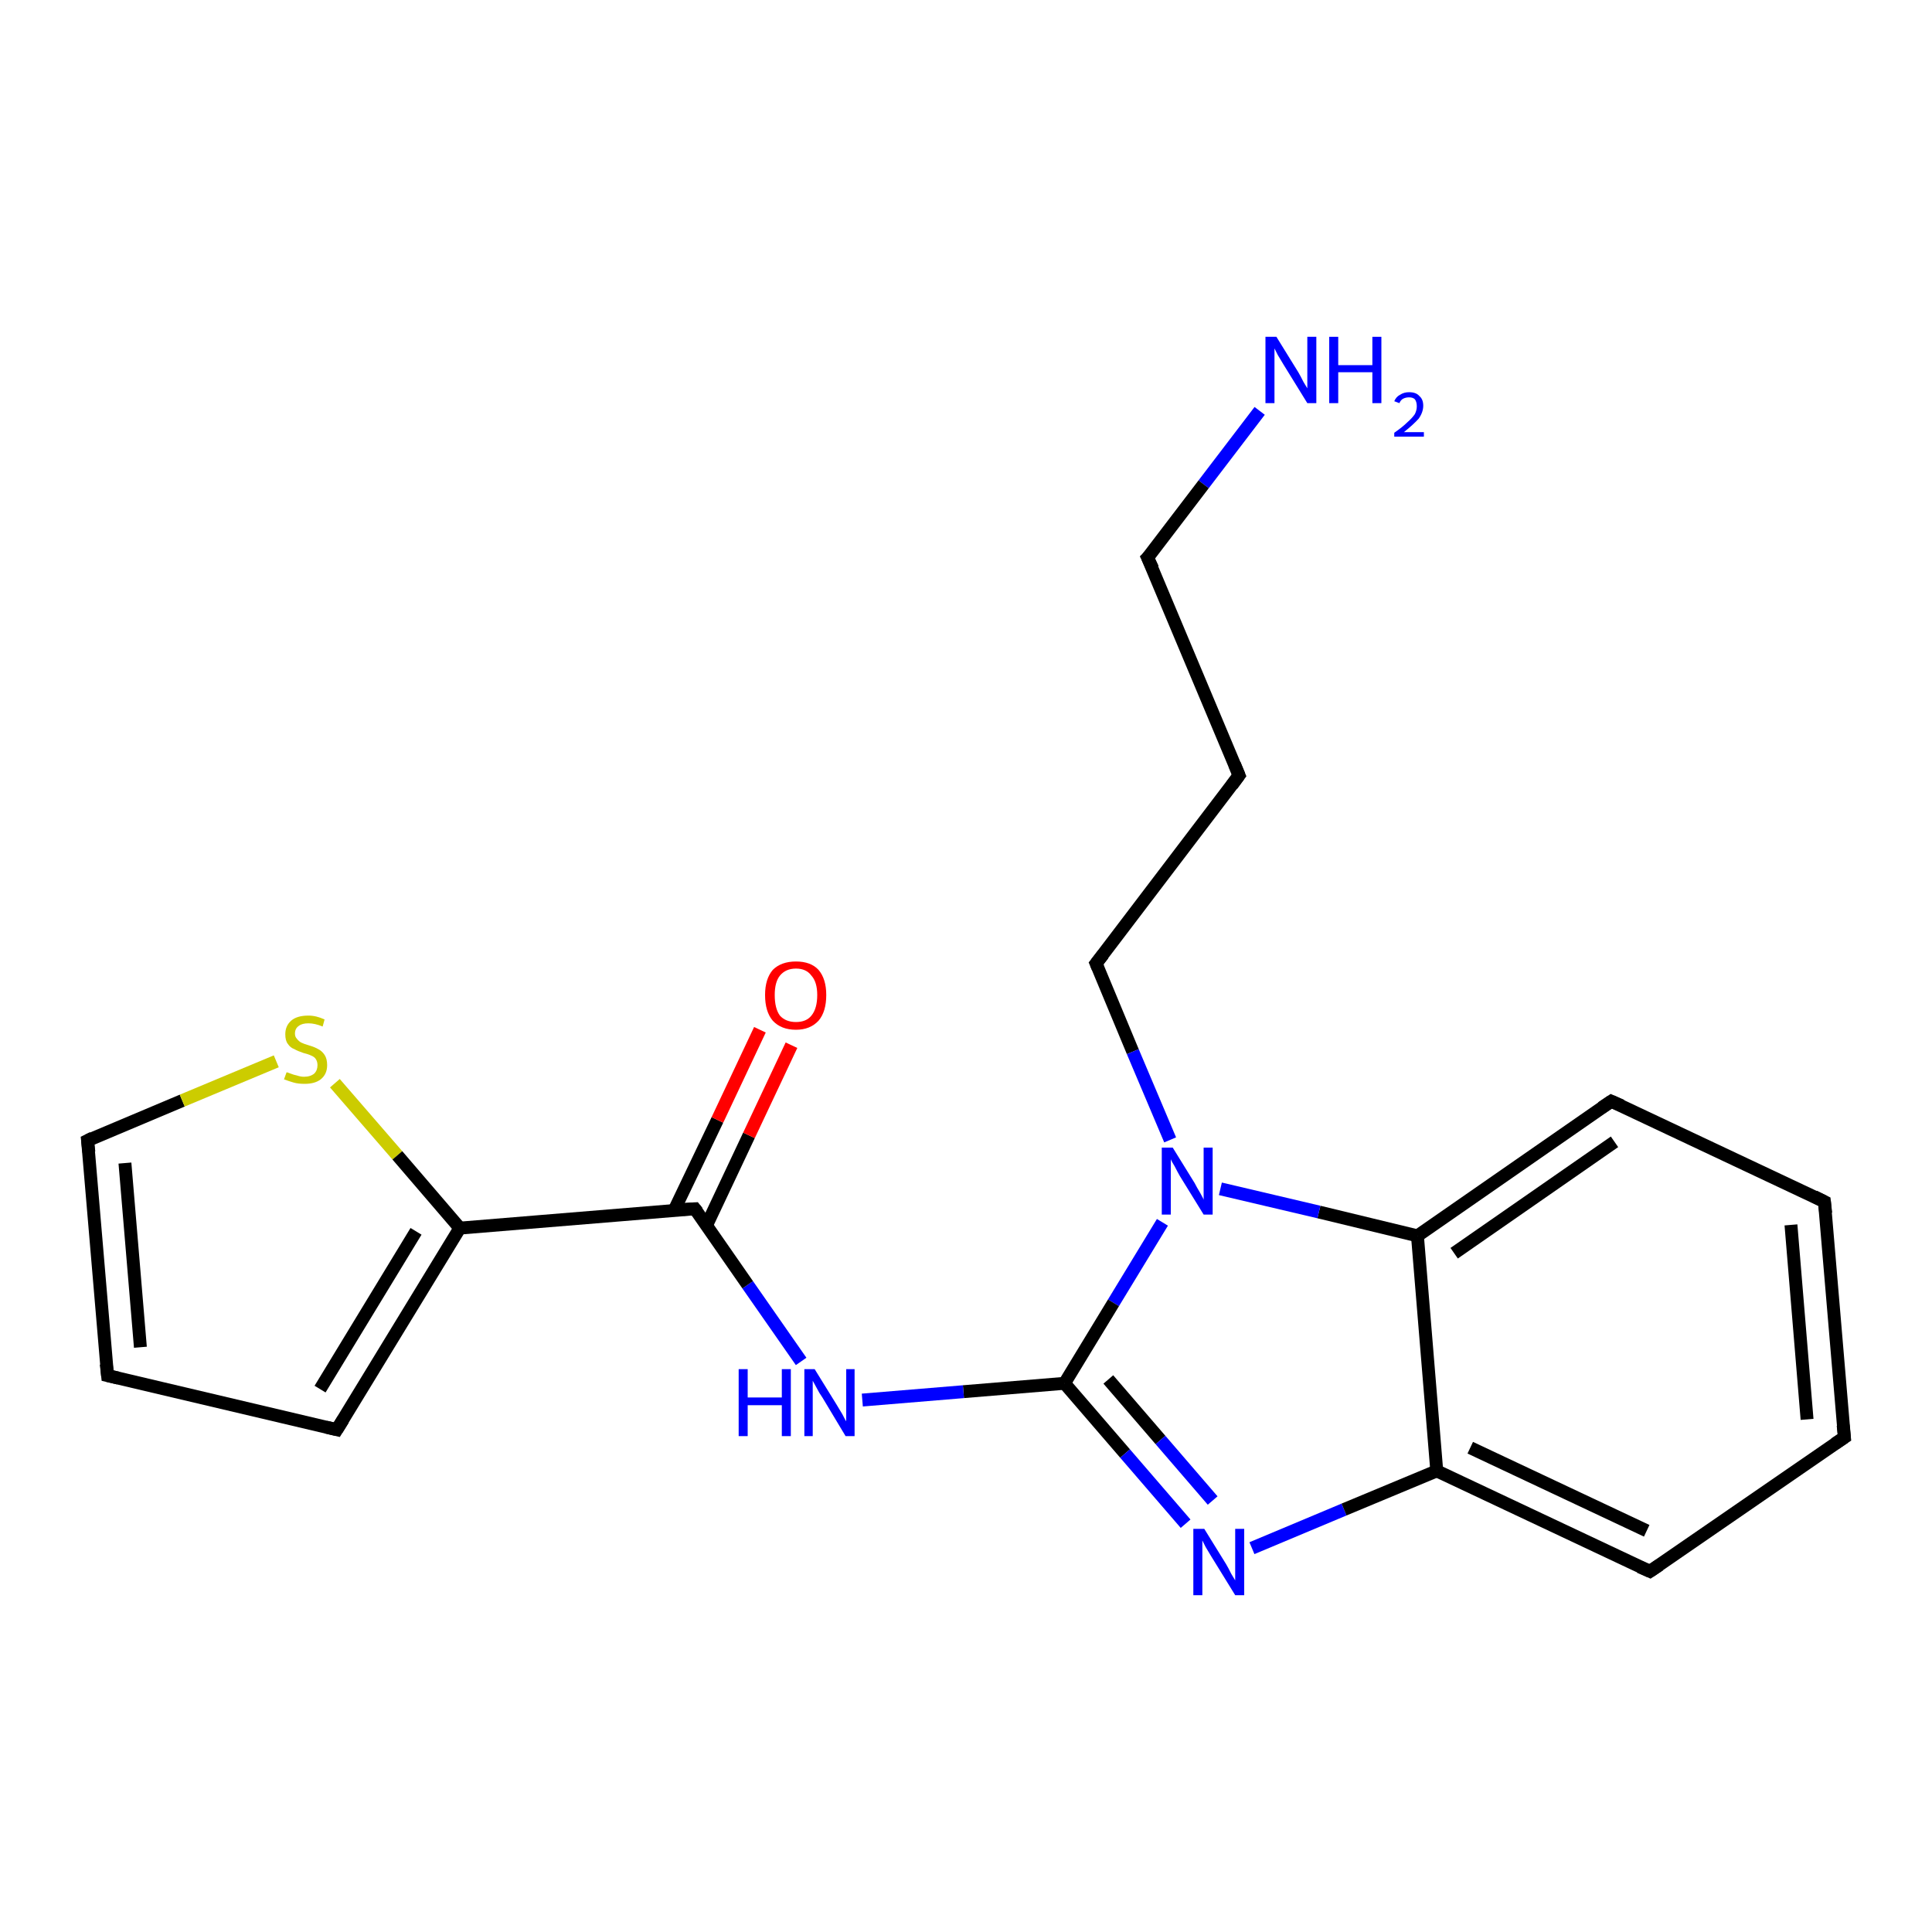 <?xml version='1.0' encoding='iso-8859-1'?>
<svg version='1.1' baseProfile='full'
              xmlns='http://www.w3.org/2000/svg'
                      xmlns:rdkit='http://www.rdkit.org/xml'
                      xmlns:xlink='http://www.w3.org/1999/xlink'
                  xml:space='preserve'
width='300px' height='300px' viewBox='0 0 300 300'>
<!-- END OF HEADER -->
<rect style='opacity:1.0;fill:#FFFFFF;stroke:none' width='300.0' height='300.0' x='0.0' y='0.0'> </rect>
<path class='bond-0 atom-0 atom-1' d='M 195.6,63.8 L 186.9,75.2' style='fill:none;fill-rule:evenodd;stroke:#0000FF;stroke-width:2.0px;stroke-linecap:butt;stroke-linejoin:miter;stroke-opacity:1' />
<path class='bond-0 atom-0 atom-1' d='M 186.9,75.2 L 178.2,86.6' style='fill:none;fill-rule:evenodd;stroke:#000000;stroke-width:2.0px;stroke-linecap:butt;stroke-linejoin:miter;stroke-opacity:1' />
<path class='bond-1 atom-1 atom-2' d='M 178.2,86.6 L 192.4,120.4' style='fill:none;fill-rule:evenodd;stroke:#000000;stroke-width:2.0px;stroke-linecap:butt;stroke-linejoin:miter;stroke-opacity:1' />
<path class='bond-2 atom-2 atom-3' d='M 192.4,120.4 L 170.2,149.6' style='fill:none;fill-rule:evenodd;stroke:#000000;stroke-width:2.0px;stroke-linecap:butt;stroke-linejoin:miter;stroke-opacity:1' />
<path class='bond-3 atom-3 atom-4' d='M 170.2,149.6 L 175.9,163.3' style='fill:none;fill-rule:evenodd;stroke:#000000;stroke-width:2.0px;stroke-linecap:butt;stroke-linejoin:miter;stroke-opacity:1' />
<path class='bond-3 atom-3 atom-4' d='M 175.9,163.3 L 181.7,177.0' style='fill:none;fill-rule:evenodd;stroke:#0000FF;stroke-width:2.0px;stroke-linecap:butt;stroke-linejoin:miter;stroke-opacity:1' />
<path class='bond-4 atom-4 atom-5' d='M 180.5,189.8 L 172.9,202.3' style='fill:none;fill-rule:evenodd;stroke:#0000FF;stroke-width:2.0px;stroke-linecap:butt;stroke-linejoin:miter;stroke-opacity:1' />
<path class='bond-4 atom-4 atom-5' d='M 172.9,202.3 L 165.3,214.8' style='fill:none;fill-rule:evenodd;stroke:#000000;stroke-width:2.0px;stroke-linecap:butt;stroke-linejoin:miter;stroke-opacity:1' />
<path class='bond-5 atom-5 atom-6' d='M 165.3,214.8 L 149.6,216.1' style='fill:none;fill-rule:evenodd;stroke:#000000;stroke-width:2.0px;stroke-linecap:butt;stroke-linejoin:miter;stroke-opacity:1' />
<path class='bond-5 atom-5 atom-6' d='M 149.6,216.1 L 133.9,217.4' style='fill:none;fill-rule:evenodd;stroke:#0000FF;stroke-width:2.0px;stroke-linecap:butt;stroke-linejoin:miter;stroke-opacity:1' />
<path class='bond-6 atom-6 atom-7' d='M 124.4,211.4 L 116.1,199.5' style='fill:none;fill-rule:evenodd;stroke:#0000FF;stroke-width:2.0px;stroke-linecap:butt;stroke-linejoin:miter;stroke-opacity:1' />
<path class='bond-6 atom-6 atom-7' d='M 116.1,199.5 L 107.9,187.7' style='fill:none;fill-rule:evenodd;stroke:#000000;stroke-width:2.0px;stroke-linecap:butt;stroke-linejoin:miter;stroke-opacity:1' />
<path class='bond-7 atom-7 atom-8' d='M 109.7,190.3 L 116.3,176.3' style='fill:none;fill-rule:evenodd;stroke:#000000;stroke-width:2.0px;stroke-linecap:butt;stroke-linejoin:miter;stroke-opacity:1' />
<path class='bond-7 atom-7 atom-8' d='M 116.3,176.3 L 122.9,162.3' style='fill:none;fill-rule:evenodd;stroke:#FF0000;stroke-width:2.0px;stroke-linecap:butt;stroke-linejoin:miter;stroke-opacity:1' />
<path class='bond-7 atom-7 atom-8' d='M 104.7,187.9 L 111.4,173.9' style='fill:none;fill-rule:evenodd;stroke:#000000;stroke-width:2.0px;stroke-linecap:butt;stroke-linejoin:miter;stroke-opacity:1' />
<path class='bond-7 atom-7 atom-8' d='M 111.4,173.9 L 118.0,159.9' style='fill:none;fill-rule:evenodd;stroke:#FF0000;stroke-width:2.0px;stroke-linecap:butt;stroke-linejoin:miter;stroke-opacity:1' />
<path class='bond-8 atom-7 atom-9' d='M 107.9,187.7 L 71.4,190.7' style='fill:none;fill-rule:evenodd;stroke:#000000;stroke-width:2.0px;stroke-linecap:butt;stroke-linejoin:miter;stroke-opacity:1' />
<path class='bond-9 atom-9 atom-10' d='M 71.4,190.7 L 52.3,222.0' style='fill:none;fill-rule:evenodd;stroke:#000000;stroke-width:2.0px;stroke-linecap:butt;stroke-linejoin:miter;stroke-opacity:1' />
<path class='bond-9 atom-9 atom-10' d='M 64.6,191.2 L 49.7,215.7' style='fill:none;fill-rule:evenodd;stroke:#000000;stroke-width:2.0px;stroke-linecap:butt;stroke-linejoin:miter;stroke-opacity:1' />
<path class='bond-10 atom-10 atom-11' d='M 52.3,222.0 L 16.7,213.6' style='fill:none;fill-rule:evenodd;stroke:#000000;stroke-width:2.0px;stroke-linecap:butt;stroke-linejoin:miter;stroke-opacity:1' />
<path class='bond-11 atom-11 atom-12' d='M 16.7,213.6 L 13.6,177.1' style='fill:none;fill-rule:evenodd;stroke:#000000;stroke-width:2.0px;stroke-linecap:butt;stroke-linejoin:miter;stroke-opacity:1' />
<path class='bond-11 atom-11 atom-12' d='M 21.8,209.2 L 19.4,180.6' style='fill:none;fill-rule:evenodd;stroke:#000000;stroke-width:2.0px;stroke-linecap:butt;stroke-linejoin:miter;stroke-opacity:1' />
<path class='bond-12 atom-12 atom-13' d='M 13.6,177.1 L 28.3,170.9' style='fill:none;fill-rule:evenodd;stroke:#000000;stroke-width:2.0px;stroke-linecap:butt;stroke-linejoin:miter;stroke-opacity:1' />
<path class='bond-12 atom-12 atom-13' d='M 28.3,170.9 L 42.9,164.8' style='fill:none;fill-rule:evenodd;stroke:#CCCC00;stroke-width:2.0px;stroke-linecap:butt;stroke-linejoin:miter;stroke-opacity:1' />
<path class='bond-13 atom-5 atom-14' d='M 165.3,214.8 L 174.7,225.7' style='fill:none;fill-rule:evenodd;stroke:#000000;stroke-width:2.0px;stroke-linecap:butt;stroke-linejoin:miter;stroke-opacity:1' />
<path class='bond-13 atom-5 atom-14' d='M 174.7,225.7 L 184.1,236.6' style='fill:none;fill-rule:evenodd;stroke:#0000FF;stroke-width:2.0px;stroke-linecap:butt;stroke-linejoin:miter;stroke-opacity:1' />
<path class='bond-13 atom-5 atom-14' d='M 172.1,214.2 L 180.2,223.6' style='fill:none;fill-rule:evenodd;stroke:#000000;stroke-width:2.0px;stroke-linecap:butt;stroke-linejoin:miter;stroke-opacity:1' />
<path class='bond-13 atom-5 atom-14' d='M 180.2,223.6 L 188.3,233.0' style='fill:none;fill-rule:evenodd;stroke:#0000FF;stroke-width:2.0px;stroke-linecap:butt;stroke-linejoin:miter;stroke-opacity:1' />
<path class='bond-14 atom-14 atom-15' d='M 194.4,240.4 L 208.7,234.4' style='fill:none;fill-rule:evenodd;stroke:#0000FF;stroke-width:2.0px;stroke-linecap:butt;stroke-linejoin:miter;stroke-opacity:1' />
<path class='bond-14 atom-14 atom-15' d='M 208.7,234.4 L 223.1,228.4' style='fill:none;fill-rule:evenodd;stroke:#000000;stroke-width:2.0px;stroke-linecap:butt;stroke-linejoin:miter;stroke-opacity:1' />
<path class='bond-15 atom-15 atom-16' d='M 223.1,228.4 L 256.2,244.0' style='fill:none;fill-rule:evenodd;stroke:#000000;stroke-width:2.0px;stroke-linecap:butt;stroke-linejoin:miter;stroke-opacity:1' />
<path class='bond-15 atom-15 atom-16' d='M 228.3,224.8 L 255.7,237.7' style='fill:none;fill-rule:evenodd;stroke:#000000;stroke-width:2.0px;stroke-linecap:butt;stroke-linejoin:miter;stroke-opacity:1' />
<path class='bond-16 atom-16 atom-17' d='M 256.2,244.0 L 286.4,223.2' style='fill:none;fill-rule:evenodd;stroke:#000000;stroke-width:2.0px;stroke-linecap:butt;stroke-linejoin:miter;stroke-opacity:1' />
<path class='bond-17 atom-17 atom-18' d='M 286.4,223.2 L 283.3,186.6' style='fill:none;fill-rule:evenodd;stroke:#000000;stroke-width:2.0px;stroke-linecap:butt;stroke-linejoin:miter;stroke-opacity:1' />
<path class='bond-17 atom-17 atom-18' d='M 280.6,220.4 L 278.1,190.2' style='fill:none;fill-rule:evenodd;stroke:#000000;stroke-width:2.0px;stroke-linecap:butt;stroke-linejoin:miter;stroke-opacity:1' />
<path class='bond-18 atom-18 atom-19' d='M 283.3,186.6 L 250.2,171.0' style='fill:none;fill-rule:evenodd;stroke:#000000;stroke-width:2.0px;stroke-linecap:butt;stroke-linejoin:miter;stroke-opacity:1' />
<path class='bond-19 atom-19 atom-20' d='M 250.2,171.0 L 220.1,191.9' style='fill:none;fill-rule:evenodd;stroke:#000000;stroke-width:2.0px;stroke-linecap:butt;stroke-linejoin:miter;stroke-opacity:1' />
<path class='bond-19 atom-19 atom-20' d='M 250.7,177.3 L 225.8,194.6' style='fill:none;fill-rule:evenodd;stroke:#000000;stroke-width:2.0px;stroke-linecap:butt;stroke-linejoin:miter;stroke-opacity:1' />
<path class='bond-20 atom-20 atom-4' d='M 220.1,191.9 L 204.8,188.2' style='fill:none;fill-rule:evenodd;stroke:#000000;stroke-width:2.0px;stroke-linecap:butt;stroke-linejoin:miter;stroke-opacity:1' />
<path class='bond-20 atom-20 atom-4' d='M 204.8,188.2 L 189.5,184.6' style='fill:none;fill-rule:evenodd;stroke:#0000FF;stroke-width:2.0px;stroke-linecap:butt;stroke-linejoin:miter;stroke-opacity:1' />
<path class='bond-21 atom-13 atom-9' d='M 52.0,168.2 L 61.7,179.4' style='fill:none;fill-rule:evenodd;stroke:#CCCC00;stroke-width:2.0px;stroke-linecap:butt;stroke-linejoin:miter;stroke-opacity:1' />
<path class='bond-21 atom-13 atom-9' d='M 61.7,179.4 L 71.4,190.7' style='fill:none;fill-rule:evenodd;stroke:#000000;stroke-width:2.0px;stroke-linecap:butt;stroke-linejoin:miter;stroke-opacity:1' />
<path class='bond-22 atom-20 atom-15' d='M 220.1,191.9 L 223.1,228.4' style='fill:none;fill-rule:evenodd;stroke:#000000;stroke-width:2.0px;stroke-linecap:butt;stroke-linejoin:miter;stroke-opacity:1' />
<path d='M 178.7,86.1 L 178.2,86.6 L 179.0,88.3' style='fill:none;stroke:#000000;stroke-width:2.0px;stroke-linecap:butt;stroke-linejoin:miter;stroke-opacity:1;' />
<path d='M 191.7,118.7 L 192.4,120.4 L 191.3,121.9' style='fill:none;stroke:#000000;stroke-width:2.0px;stroke-linecap:butt;stroke-linejoin:miter;stroke-opacity:1;' />
<path d='M 171.3,148.2 L 170.2,149.6 L 170.5,150.3' style='fill:none;stroke:#000000;stroke-width:2.0px;stroke-linecap:butt;stroke-linejoin:miter;stroke-opacity:1;' />
<path d='M 108.3,188.2 L 107.9,187.7 L 106.1,187.8' style='fill:none;stroke:#000000;stroke-width:2.0px;stroke-linecap:butt;stroke-linejoin:miter;stroke-opacity:1;' />
<path d='M 53.3,220.4 L 52.3,222.0 L 50.6,221.6' style='fill:none;stroke:#000000;stroke-width:2.0px;stroke-linecap:butt;stroke-linejoin:miter;stroke-opacity:1;' />
<path d='M 18.4,214.0 L 16.7,213.6 L 16.5,211.8' style='fill:none;stroke:#000000;stroke-width:2.0px;stroke-linecap:butt;stroke-linejoin:miter;stroke-opacity:1;' />
<path d='M 13.8,178.9 L 13.6,177.1 L 14.4,176.7' style='fill:none;stroke:#000000;stroke-width:2.0px;stroke-linecap:butt;stroke-linejoin:miter;stroke-opacity:1;' />
<path d='M 254.6,243.3 L 256.2,244.0 L 257.7,243.0' style='fill:none;stroke:#000000;stroke-width:2.0px;stroke-linecap:butt;stroke-linejoin:miter;stroke-opacity:1;' />
<path d='M 284.9,224.2 L 286.4,223.2 L 286.2,221.3' style='fill:none;stroke:#000000;stroke-width:2.0px;stroke-linecap:butt;stroke-linejoin:miter;stroke-opacity:1;' />
<path d='M 283.5,188.4 L 283.3,186.6 L 281.7,185.8' style='fill:none;stroke:#000000;stroke-width:2.0px;stroke-linecap:butt;stroke-linejoin:miter;stroke-opacity:1;' />
<path d='M 251.8,171.7 L 250.2,171.0 L 248.7,172.0' style='fill:none;stroke:#000000;stroke-width:2.0px;stroke-linecap:butt;stroke-linejoin:miter;stroke-opacity:1;' />
<path class='atom-0' d='M 198.2 52.3
L 201.6 57.8
Q 201.9 58.3, 202.4 59.3
Q 203.0 60.3, 203.0 60.3
L 203.0 52.3
L 204.4 52.3
L 204.4 62.6
L 203.0 62.6
L 199.3 56.6
Q 198.9 55.9, 198.4 55.1
Q 198.0 54.3, 197.9 54.1
L 197.9 62.6
L 196.5 62.6
L 196.5 52.3
L 198.2 52.3
' fill='#0000FF'/>
<path class='atom-0' d='M 206.4 52.3
L 207.8 52.3
L 207.8 56.7
L 213.1 56.7
L 213.1 52.3
L 214.5 52.3
L 214.5 62.6
L 213.1 62.6
L 213.1 57.8
L 207.8 57.8
L 207.8 62.6
L 206.4 62.6
L 206.4 52.3
' fill='#0000FF'/>
<path class='atom-0' d='M 216.5 62.3
Q 216.8 61.6, 217.4 61.3
Q 218.0 60.9, 218.8 60.9
Q 219.9 60.9, 220.4 61.5
Q 221.0 62.0, 221.0 63.0
Q 221.0 64.0, 220.3 65.0
Q 219.5 65.9, 218.0 67.1
L 221.1 67.1
L 221.1 67.8
L 216.5 67.8
L 216.5 67.2
Q 217.8 66.3, 218.5 65.6
Q 219.3 64.9, 219.7 64.3
Q 220.0 63.7, 220.0 63.1
Q 220.0 62.4, 219.7 62.0
Q 219.4 61.7, 218.8 61.7
Q 218.3 61.7, 217.9 61.9
Q 217.5 62.1, 217.3 62.6
L 216.5 62.3
' fill='#0000FF'/>
<path class='atom-4' d='M 182.1 178.2
L 185.5 183.7
Q 185.8 184.3, 186.4 185.3
Q 186.9 186.2, 186.9 186.3
L 186.9 178.2
L 188.3 178.2
L 188.3 188.6
L 186.9 188.6
L 183.2 182.6
Q 182.8 181.9, 182.4 181.1
Q 181.9 180.3, 181.8 180.0
L 181.8 188.6
L 180.4 188.6
L 180.4 178.2
L 182.1 178.2
' fill='#0000FF'/>
<path class='atom-6' d='M 114.7 212.6
L 116.1 212.6
L 116.1 217.0
L 121.4 217.0
L 121.4 212.6
L 122.8 212.6
L 122.8 223.0
L 121.4 223.0
L 121.4 218.2
L 116.1 218.2
L 116.1 223.0
L 114.7 223.0
L 114.7 212.6
' fill='#0000FF'/>
<path class='atom-6' d='M 126.5 212.6
L 129.9 218.1
Q 130.2 218.6, 130.8 219.6
Q 131.3 220.6, 131.4 220.7
L 131.4 212.6
L 132.7 212.6
L 132.7 223.0
L 131.3 223.0
L 127.7 217.0
Q 127.2 216.3, 126.8 215.5
Q 126.3 214.6, 126.2 214.4
L 126.2 223.0
L 124.9 223.0
L 124.9 212.6
L 126.5 212.6
' fill='#0000FF'/>
<path class='atom-8' d='M 118.8 154.5
Q 118.8 152.0, 120.0 150.6
Q 121.3 149.3, 123.6 149.3
Q 125.9 149.3, 127.1 150.6
Q 128.3 152.0, 128.3 154.5
Q 128.3 157.1, 127.1 158.5
Q 125.8 159.9, 123.6 159.9
Q 121.3 159.9, 120.0 158.5
Q 118.8 157.1, 118.8 154.5
M 123.6 158.7
Q 125.2 158.7, 126.0 157.7
Q 126.9 156.6, 126.9 154.5
Q 126.9 152.5, 126.0 151.5
Q 125.2 150.4, 123.6 150.4
Q 122.0 150.4, 121.1 151.5
Q 120.3 152.5, 120.3 154.5
Q 120.3 156.6, 121.1 157.7
Q 122.0 158.7, 123.6 158.7
' fill='#FF0000'/>
<path class='atom-13' d='M 44.5 166.5
Q 44.6 166.5, 45.1 166.7
Q 45.6 166.9, 46.1 167.0
Q 46.7 167.2, 47.2 167.2
Q 48.2 167.2, 48.8 166.7
Q 49.3 166.2, 49.3 165.4
Q 49.3 164.8, 49.0 164.4
Q 48.8 164.1, 48.3 163.9
Q 47.9 163.7, 47.1 163.5
Q 46.2 163.2, 45.7 162.9
Q 45.1 162.7, 44.7 162.1
Q 44.3 161.6, 44.3 160.6
Q 44.3 159.3, 45.2 158.5
Q 46.1 157.7, 47.9 157.7
Q 49.1 157.7, 50.4 158.3
L 50.1 159.4
Q 48.9 158.9, 47.9 158.9
Q 46.9 158.9, 46.4 159.3
Q 45.8 159.7, 45.8 160.5
Q 45.8 161.0, 46.1 161.3
Q 46.4 161.7, 46.8 161.9
Q 47.2 162.1, 47.9 162.3
Q 48.9 162.6, 49.4 162.9
Q 50.0 163.2, 50.4 163.8
Q 50.8 164.4, 50.8 165.4
Q 50.8 166.8, 49.8 167.6
Q 48.9 168.3, 47.3 168.3
Q 46.3 168.3, 45.6 168.1
Q 44.9 167.9, 44.1 167.6
L 44.5 166.5
' fill='#CCCC00'/>
<path class='atom-14' d='M 187.0 237.4
L 190.4 242.9
Q 190.7 243.4, 191.2 244.4
Q 191.8 245.4, 191.8 245.4
L 191.8 237.4
L 193.2 237.4
L 193.2 247.7
L 191.8 247.7
L 188.1 241.7
Q 187.7 241.0, 187.2 240.2
Q 186.8 239.4, 186.7 239.2
L 186.7 247.7
L 185.3 247.7
L 185.3 237.4
L 187.0 237.4
' fill='#0000FF'/>
</svg>
